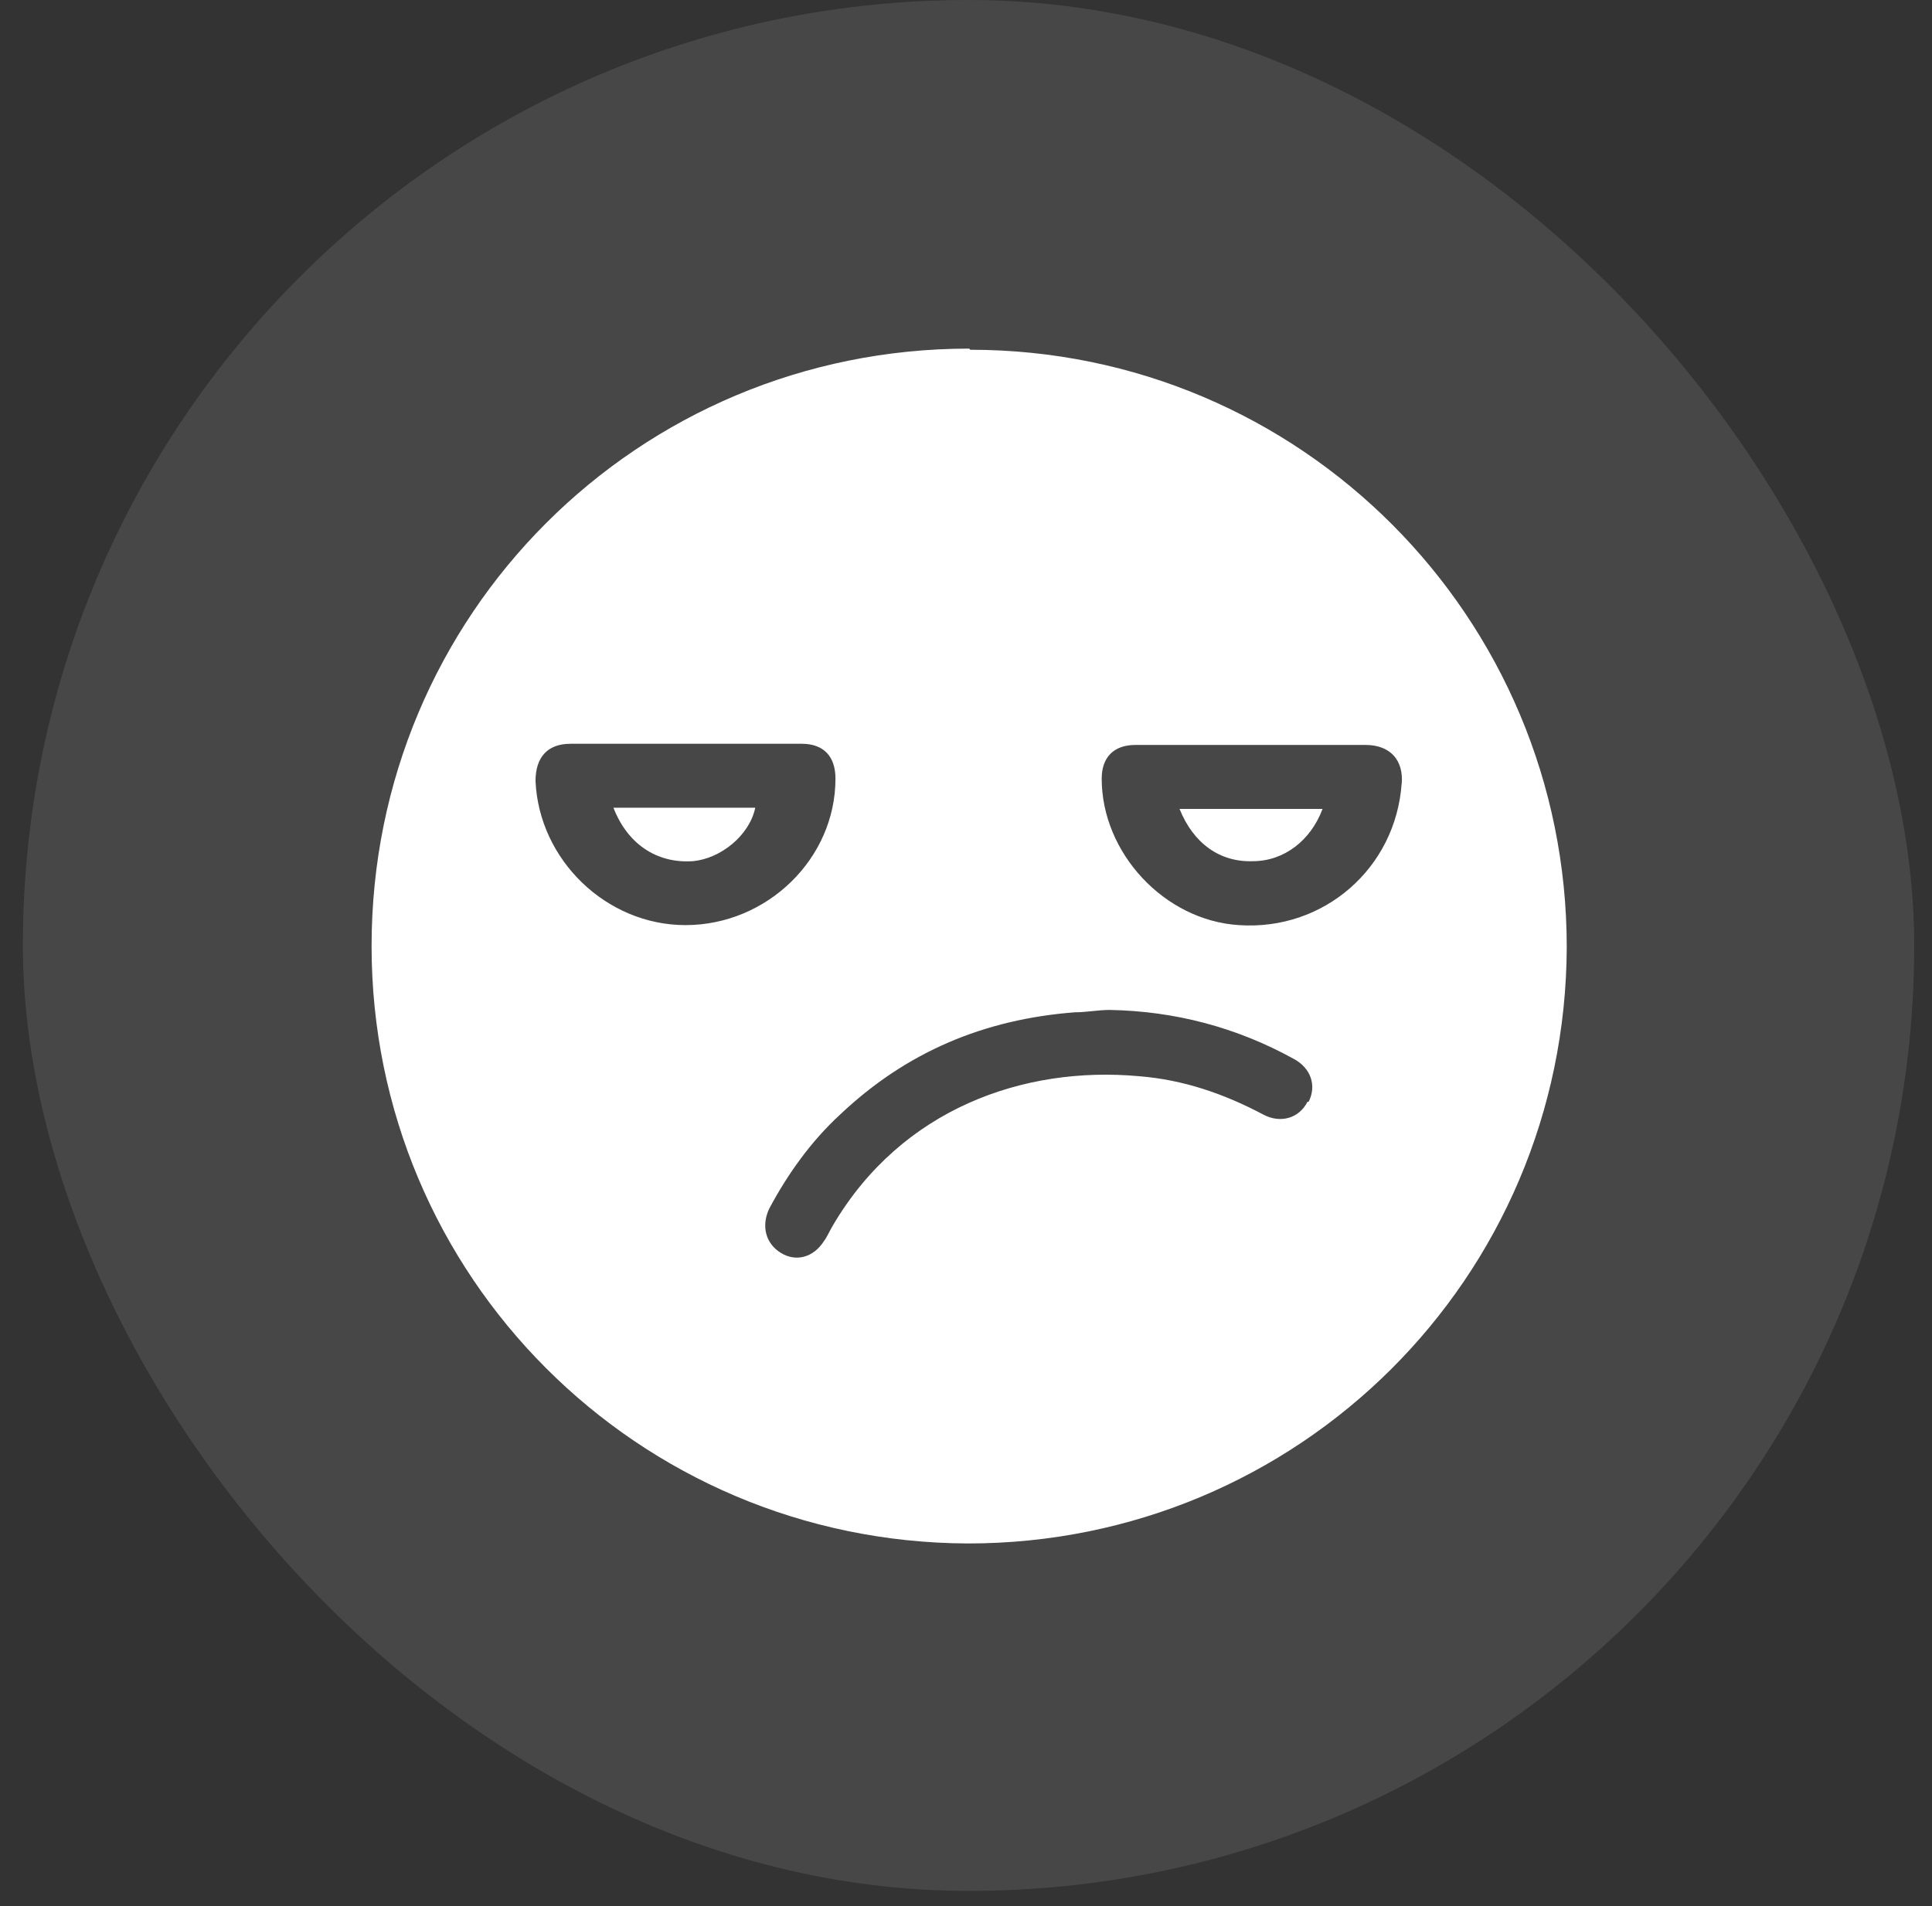 <svg xmlns="http://www.w3.org/2000/svg" width="76" height="75" viewBox="0 0 76 75" fill="none"><rect x="0" y="0" width="76" height="75" fill="#333333" stroke="none"/><g id="Ellalife_2"><rect x="0.9" width="74.4" height="74.403" rx="37.2" fill="white" fill-opacity="0.1"></rect><g id="uuid-67c3e9a0-b83e-4427-9f96-b9c3dbc0edb4"><path id="Vector" d="M49.282 33.886C50.517 33.886 51.568 33.062 52.026 31.828H46.4C46.949 33.2 48.001 33.931 49.282 33.886Z" fill="white"></path><path id="Vector_2" d="M27.241 33.886C28.338 33.794 29.482 32.879 29.71 31.782H24.131C24.68 33.2 25.823 33.977 27.241 33.886Z" fill="white"></path><path id="Vector_3" d="M38.125 13.717C25.09 13.717 14.617 24.19 14.617 37.224C14.617 50.213 25.09 60.686 38.079 60.732C51.068 60.732 61.586 50.304 61.632 37.27C61.632 24.281 51.159 13.762 38.17 13.762L38.125 13.717ZM21.066 30.73C21.066 29.815 21.523 29.266 22.438 29.266C25.456 29.266 28.475 29.266 31.539 29.266C32.408 29.266 32.865 29.769 32.865 30.638C32.865 33.794 30.167 36.401 26.965 36.401C23.855 36.401 21.203 33.84 21.066 30.73ZM51.433 43.352C51.113 43.993 50.382 44.221 49.696 43.856C48.141 43.032 46.54 42.483 44.802 42.346C40.274 41.935 35.472 43.627 32.774 48.2C32.636 48.429 32.545 48.658 32.408 48.841C31.996 49.481 31.31 49.664 30.716 49.298C30.121 48.932 29.938 48.246 30.258 47.56C30.99 46.188 31.905 44.907 33.048 43.856C35.655 41.386 38.719 40.105 42.286 39.831C42.744 39.831 43.201 39.739 43.658 39.739C46.22 39.785 48.644 40.425 50.885 41.66C51.571 42.026 51.799 42.712 51.479 43.352H51.433ZM55.138 30.821C54.909 34.16 52.074 36.63 48.735 36.401C45.808 36.218 43.338 33.565 43.338 30.638C43.338 29.815 43.796 29.312 44.665 29.312C46.174 29.312 47.729 29.312 49.238 29.312C50.747 29.312 52.211 29.312 53.72 29.312C54.681 29.312 55.229 29.907 55.138 30.867V30.821Z" fill="white"></path></g></g></svg>